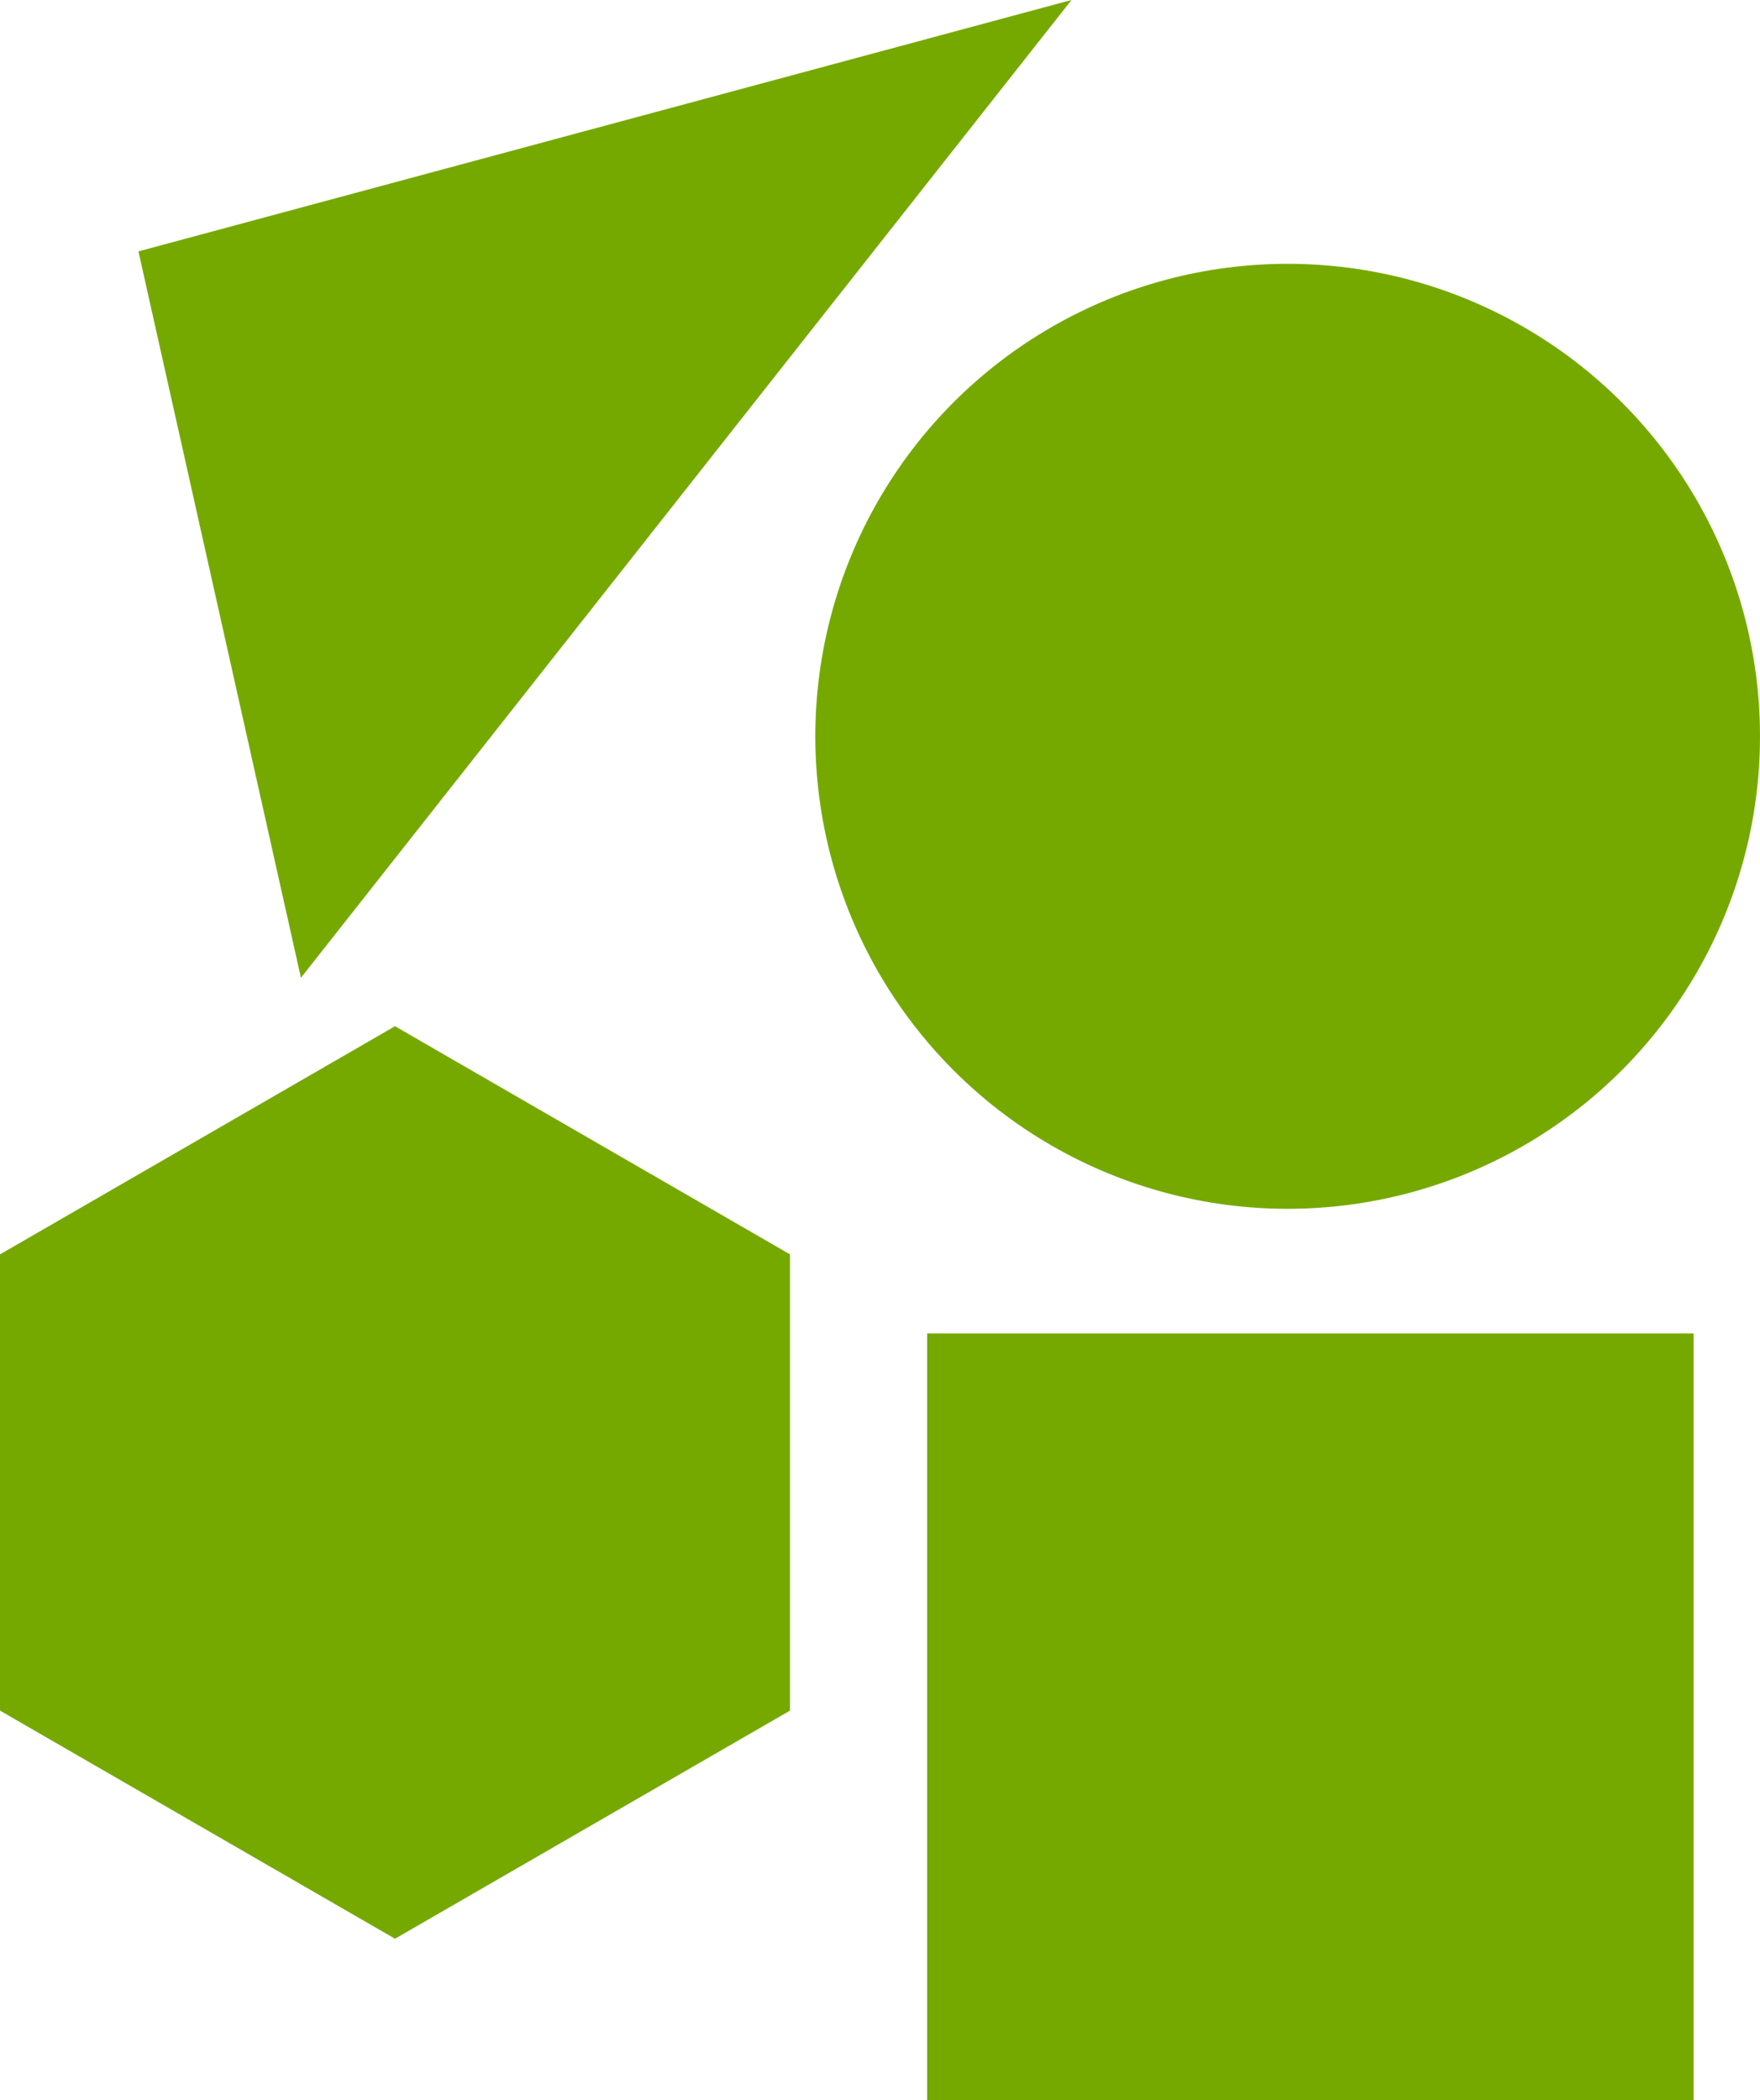 <svg xmlns="http://www.w3.org/2000/svg" width="419.15" height="500" viewBox="0 0 419.15 500">
  <defs>
    <style>
      .cls-1 {
        fill: #76a900;
      }
    </style>
  </defs>
  <title>ris1_1</title>
  <g id="Слой_2" data-name="Слой 2">
    <g id="Слой_1-2" data-name="Слой 1">
      <circle class="cls-1" cx="306.66" cy="175.3" r="112.49"/>
      <rect class="cls-1" x="220.8" y="317.46" width="182.54" height="182.54"/>
      <polygon class="cls-1" points="32.97 59.85 71.67 232.79 255.18 0 32.97 59.85"/>
      <polygon class="cls-1" points="188.14 298.64 94.07 244.32 0 298.64 0 407.26 94.07 461.57 188.14 407.26 188.14 298.64"/>
    </g>
  </g>
</svg>
